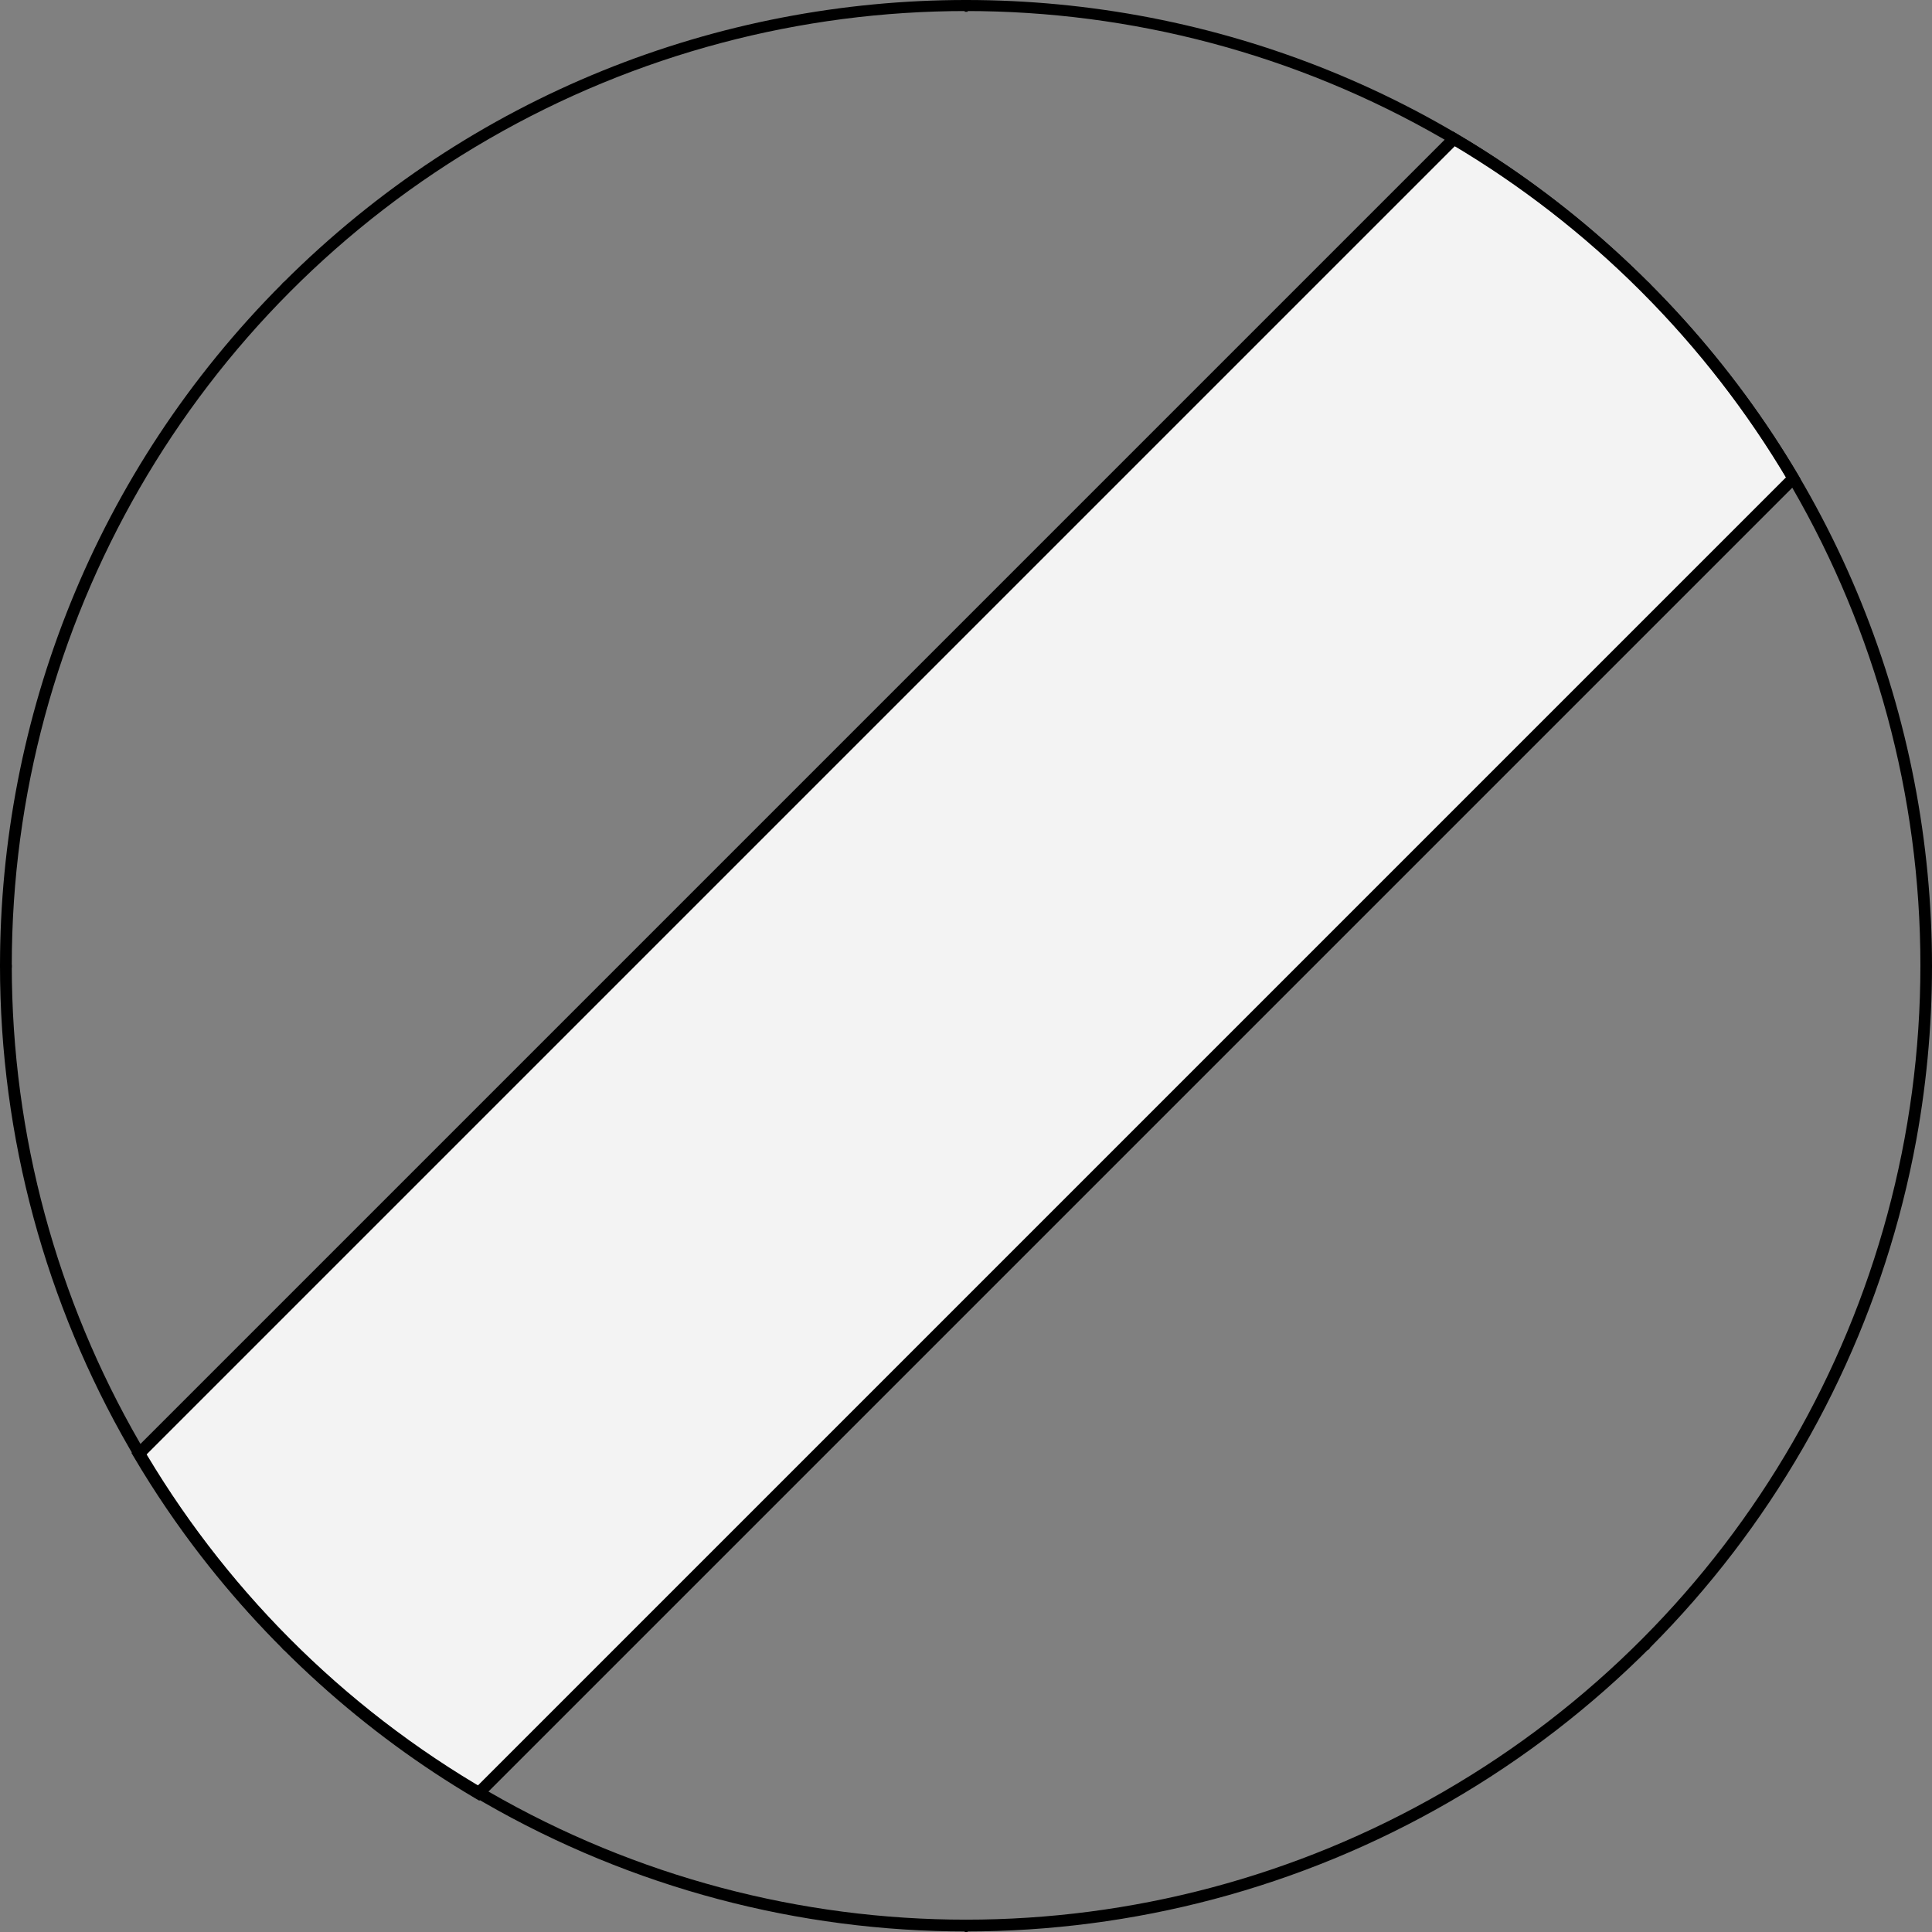 <?xml version="1.0" encoding="UTF-8" standalone="no"?>
<!DOCTYPE svg PUBLIC "-//W3C//DTD SVG 1.1//EN" "http://www.w3.org/Graphics/SVG/1.1/DTD/svg11.dtd">
<svg xmlns:xl="http://www.w3.org/1999/xlink" version="1.1" xmlns="http://www.w3.org/2000/svg" xmlns:dc="http://purl.org/dc/elements/1.1/" viewBox="425.5 119.5 327.938 327.938" width="327.938" height="327.938">
  <rect x="425.5" y="119.5" width="327.938" height="327.938" fill="#808080" stroke="none"/>
  <defs>
    <clipPath id="artboard_clip_path">
      <path d="M 705.412 167.525 C 769.446 231.559 769.446 335.378 705.412 399.412 C 641.378 463.446 537.559 463.446 473.525 399.412 C 409.491 335.378 409.491 231.559 473.525 167.525 C 537.559 103.491 641.378 103.491 705.412 167.525"/>
    </clipPath>
  </defs>
  <g id="Bend_Sinister_(1)" stroke-opacity="1" fill="none" fill-opacity="1" stroke="none" stroke-dasharray="none">
    <title>Bend Sinister (1)</title>
    <g id="Bend_Sinister_(1)_Layer_3" clip-path="url(#artboard_clip_path)">
      <title>Layer 3</title>
      <g id="Graphic_37">
        <path d="M 672.279 143.066 C 684.098 150.05 694.959 158.483 704.616 168.121 L 704.847 168.353 C 714.486 178.01 722.919 188.871 729.903 200.69 L 506.69 423.903 C 494.871 416.919 484.01 408.486 474.353 398.847 L 474.121 398.616 C 464.483 388.959 456.05 378.098 449.066 366.279 Z" fill="#f3f3f3"/>
        <path d="M 672.279 143.066 C 684.098 150.05 694.959 158.483 704.616 168.121 L 704.847 168.353 C 714.486 178.01 722.919 188.871 729.903 200.69 L 506.69 423.903 C 494.871 416.919 484.01 408.486 474.353 398.847 L 474.121 398.616 C 464.483 388.959 456.05 378.098 449.066 366.279 Z" stroke="black" stroke-linecap="round" stroke-linejoin="miter" stroke-width="2"/>
      </g>
    </g>
    <g id="Loz___Circle_Master_layer" clip-path="url(#artboard_clip_path)">
      <title>Master layer</title>
      <g id="Group_29">
        <g id="Line_13">
          <line x1="473.833" y1="167.833" x2="467.083" y2="161.083" stroke="black" stroke-linecap="butt" stroke-linejoin="round" stroke-width=".5"/>
        </g>
        <g id="Line_12">
          <line x1="589.5" y1="121.5" x2="589.5" y2="112.5" stroke="black" stroke-linecap="butt" stroke-linejoin="round" stroke-width=".5"/>
        </g>
        <g id="Line_11">
          <line x1="705.167" y1="167.833" x2="711.917" y2="161.083" stroke="black" stroke-linecap="butt" stroke-linejoin="round" stroke-width=".5"/>
        </g>
        <g id="Line_10">
          <line x1="467.083" y1="405.917" x2="473.833" y2="399.167" stroke="black" stroke-linecap="round" stroke-linejoin="round" stroke-width=".5"/>
        </g>
        <g id="Line_9">
          <line x1="711.917" y1="405.917" x2="705.167" y2="399.167" stroke="black" stroke-linecap="butt" stroke-linejoin="round" stroke-width=".5"/>
        </g>
        <g id="Line_8">
          <line x1="589.5" y1="454.5" x2="589.5" y2="445.5" stroke="black" stroke-linecap="butt" stroke-linejoin="round" stroke-width=".5"/>
        </g>
        <g id="Line_7">
          <line x1="427.5" y1="283.5" x2="418.5" y2="283.5" stroke="black" stroke-linecap="butt" stroke-linejoin="round" stroke-width=".5"/>
        </g>
        <g id="Line_6">
          <line x1="760.5" y1="283.5" x2="751.5" y2="283.5" stroke="black" stroke-linecap="butt" stroke-linejoin="round" stroke-width=".5"/>
        </g>
      </g>
      <g id="Graphic_5">
        <circle cx="589.484" cy="283.359" r="162.985" stroke="black" stroke-linecap="round" stroke-linejoin="miter" stroke-width="2"/>
      </g>
    </g>
  </g>
</svg>
